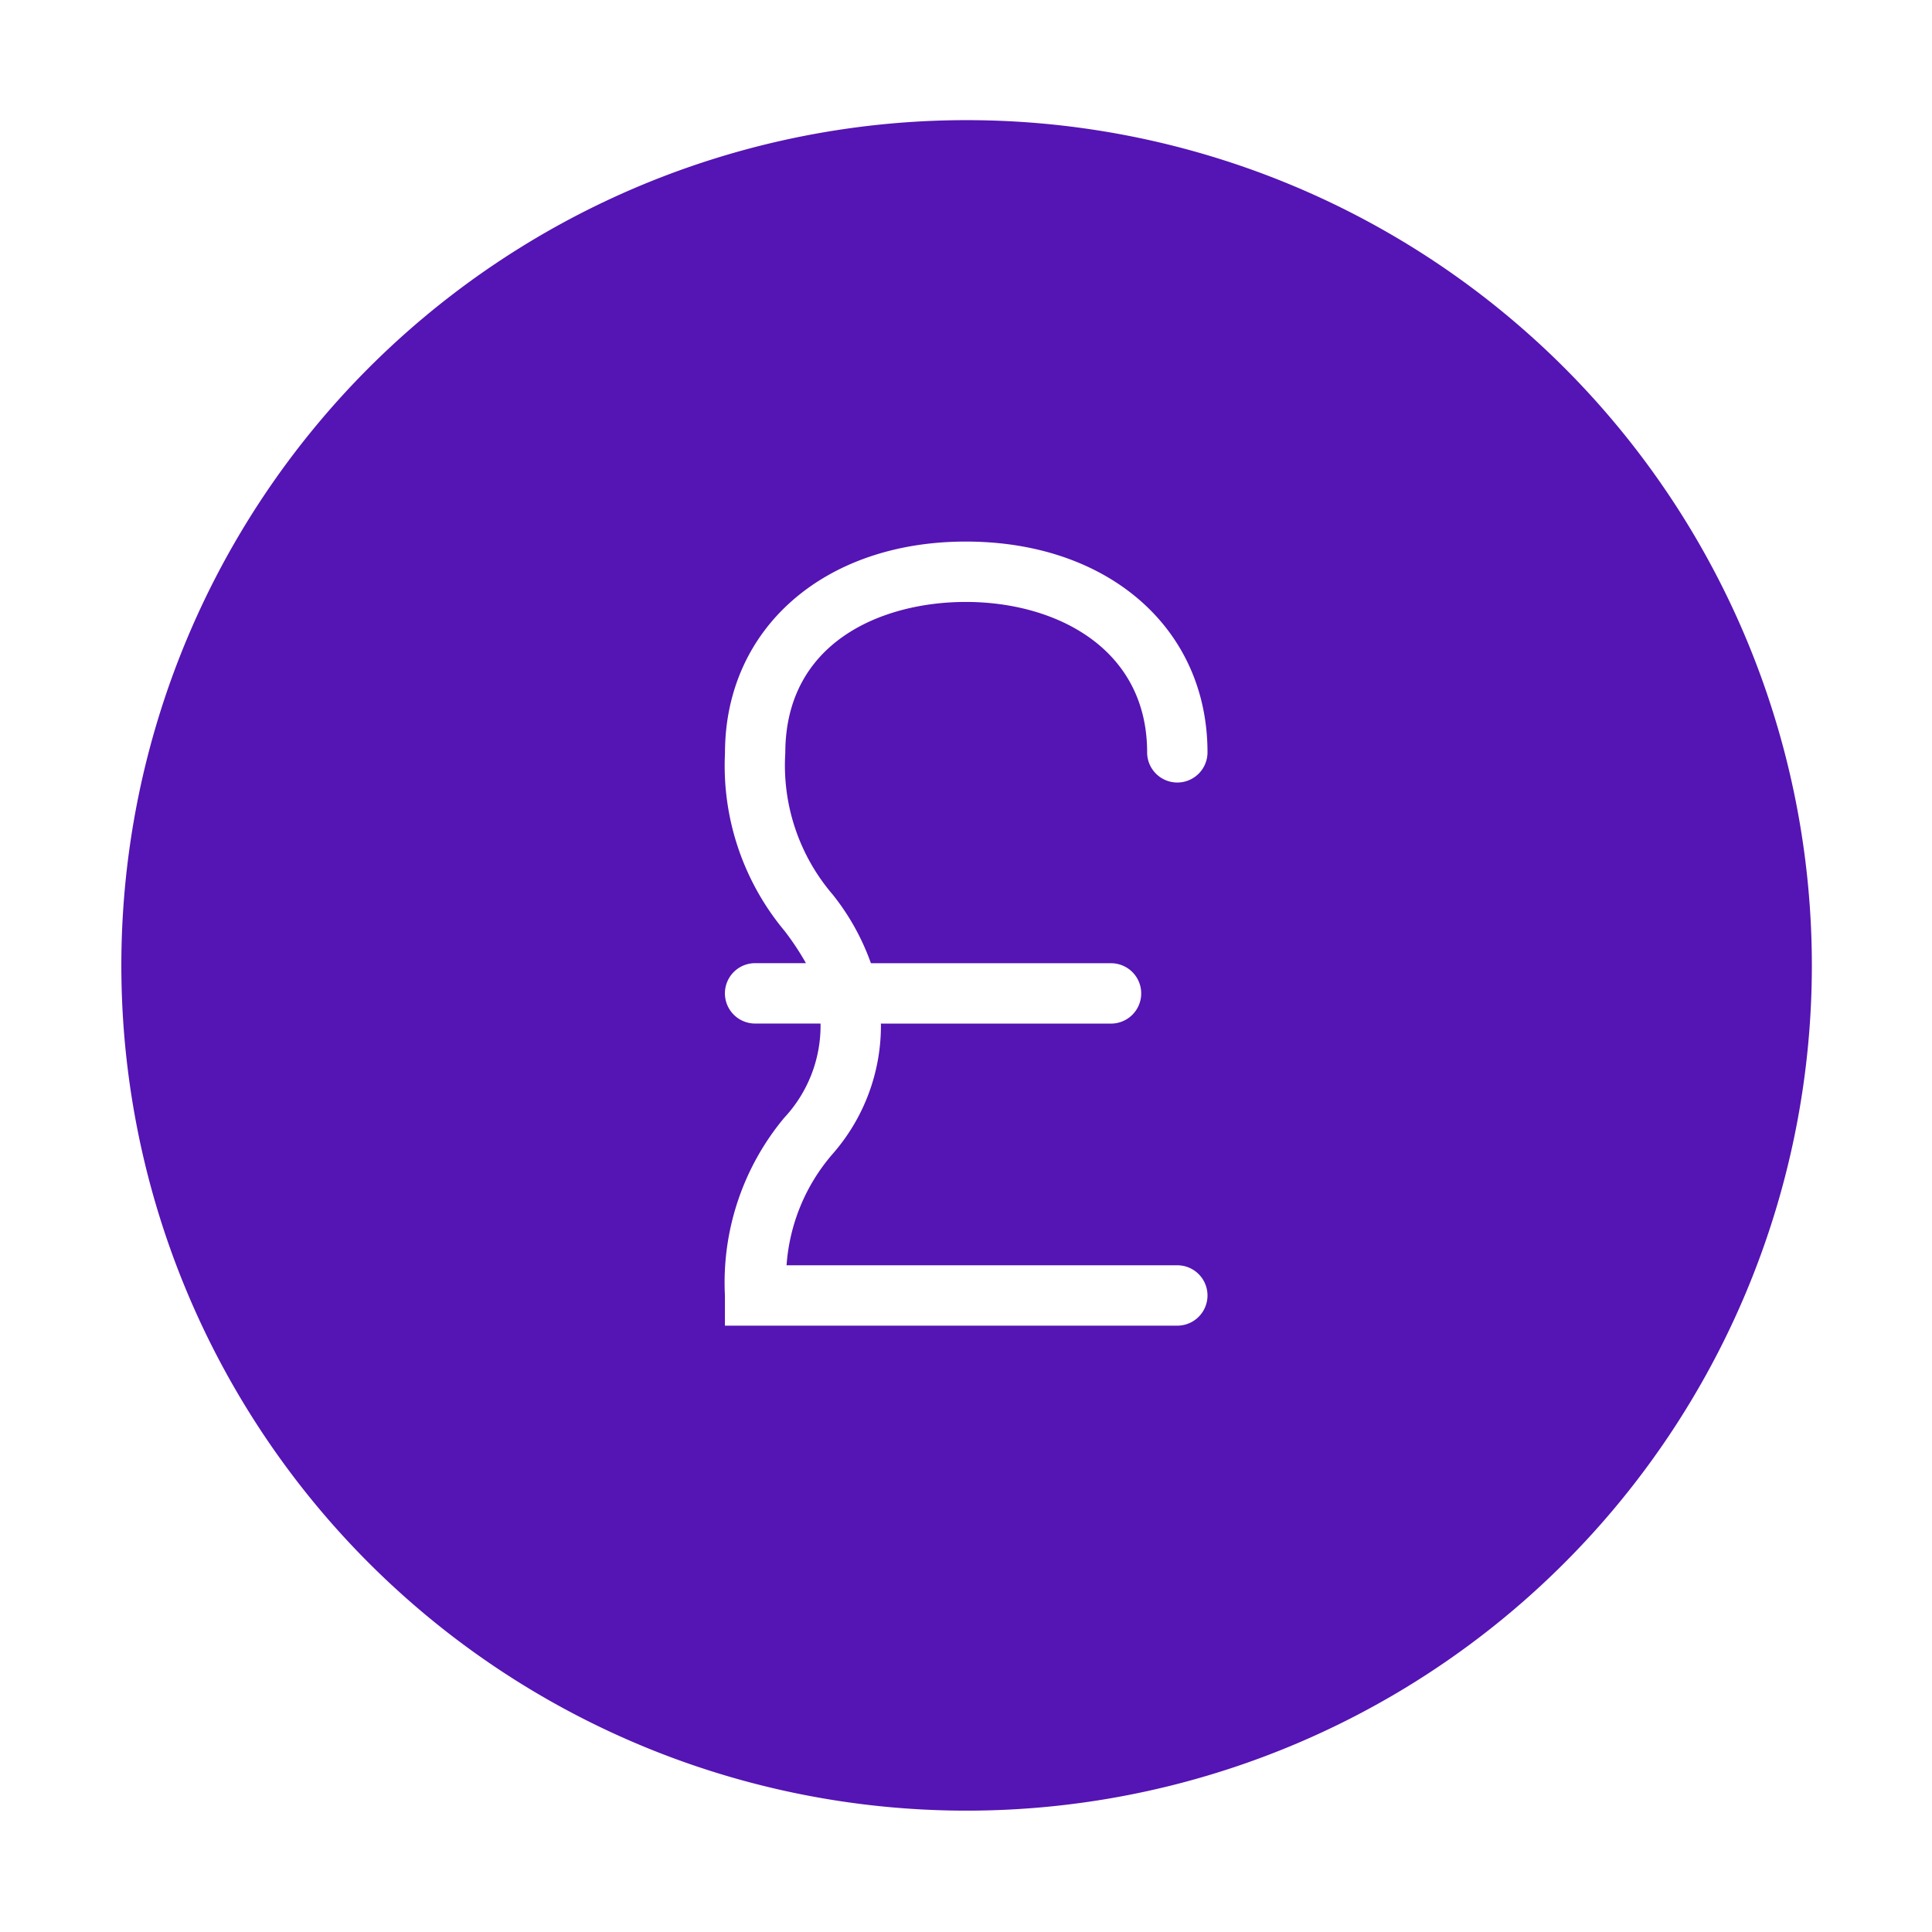 <svg id="Icons" xmlns="http://www.w3.org/2000/svg" viewBox="0 0 32 32"><defs><style>.cls-1{fill:#5514b4;}</style></defs><path class="cls-1" d="M16.01,1.99a14,14,0,1,0,14,14A14,14,0,0,0,16.01,1.99ZM13.794,14.819a3.921,3.921,0,0,1,.631,1.135h3.977a.5.5,0,0,1,0,1H14.589c0,.008.002.013.002.021A3.223,3.223,0,0,1,13.79,19.114a3.15,3.15,0,0,0-.762,1.843H19.5a.5.5,0,0,1,0,1H12.007v-.5a4.265,4.265,0,0,1,.982-2.943,2.234,2.234,0,0,0,.602-1.545c0-.006-.001-.01-.001-.016H12.507a.5.5,0,0,1,0-1h.842a4.466,4.466,0,0,0-.355-.535,4.271,4.271,0,0,1-.986-2.944c0-2.063,1.641-3.504,3.99-3.504C18.354,8.97,20,10.406,20,12.461a.5.5,0,0,1-1,0c0-1.721-1.508-2.491-3.003-2.491-1.38,0-2.99.656-2.99,2.504A3.287,3.287,0,0,0,13.794,14.819Z"/></svg>
